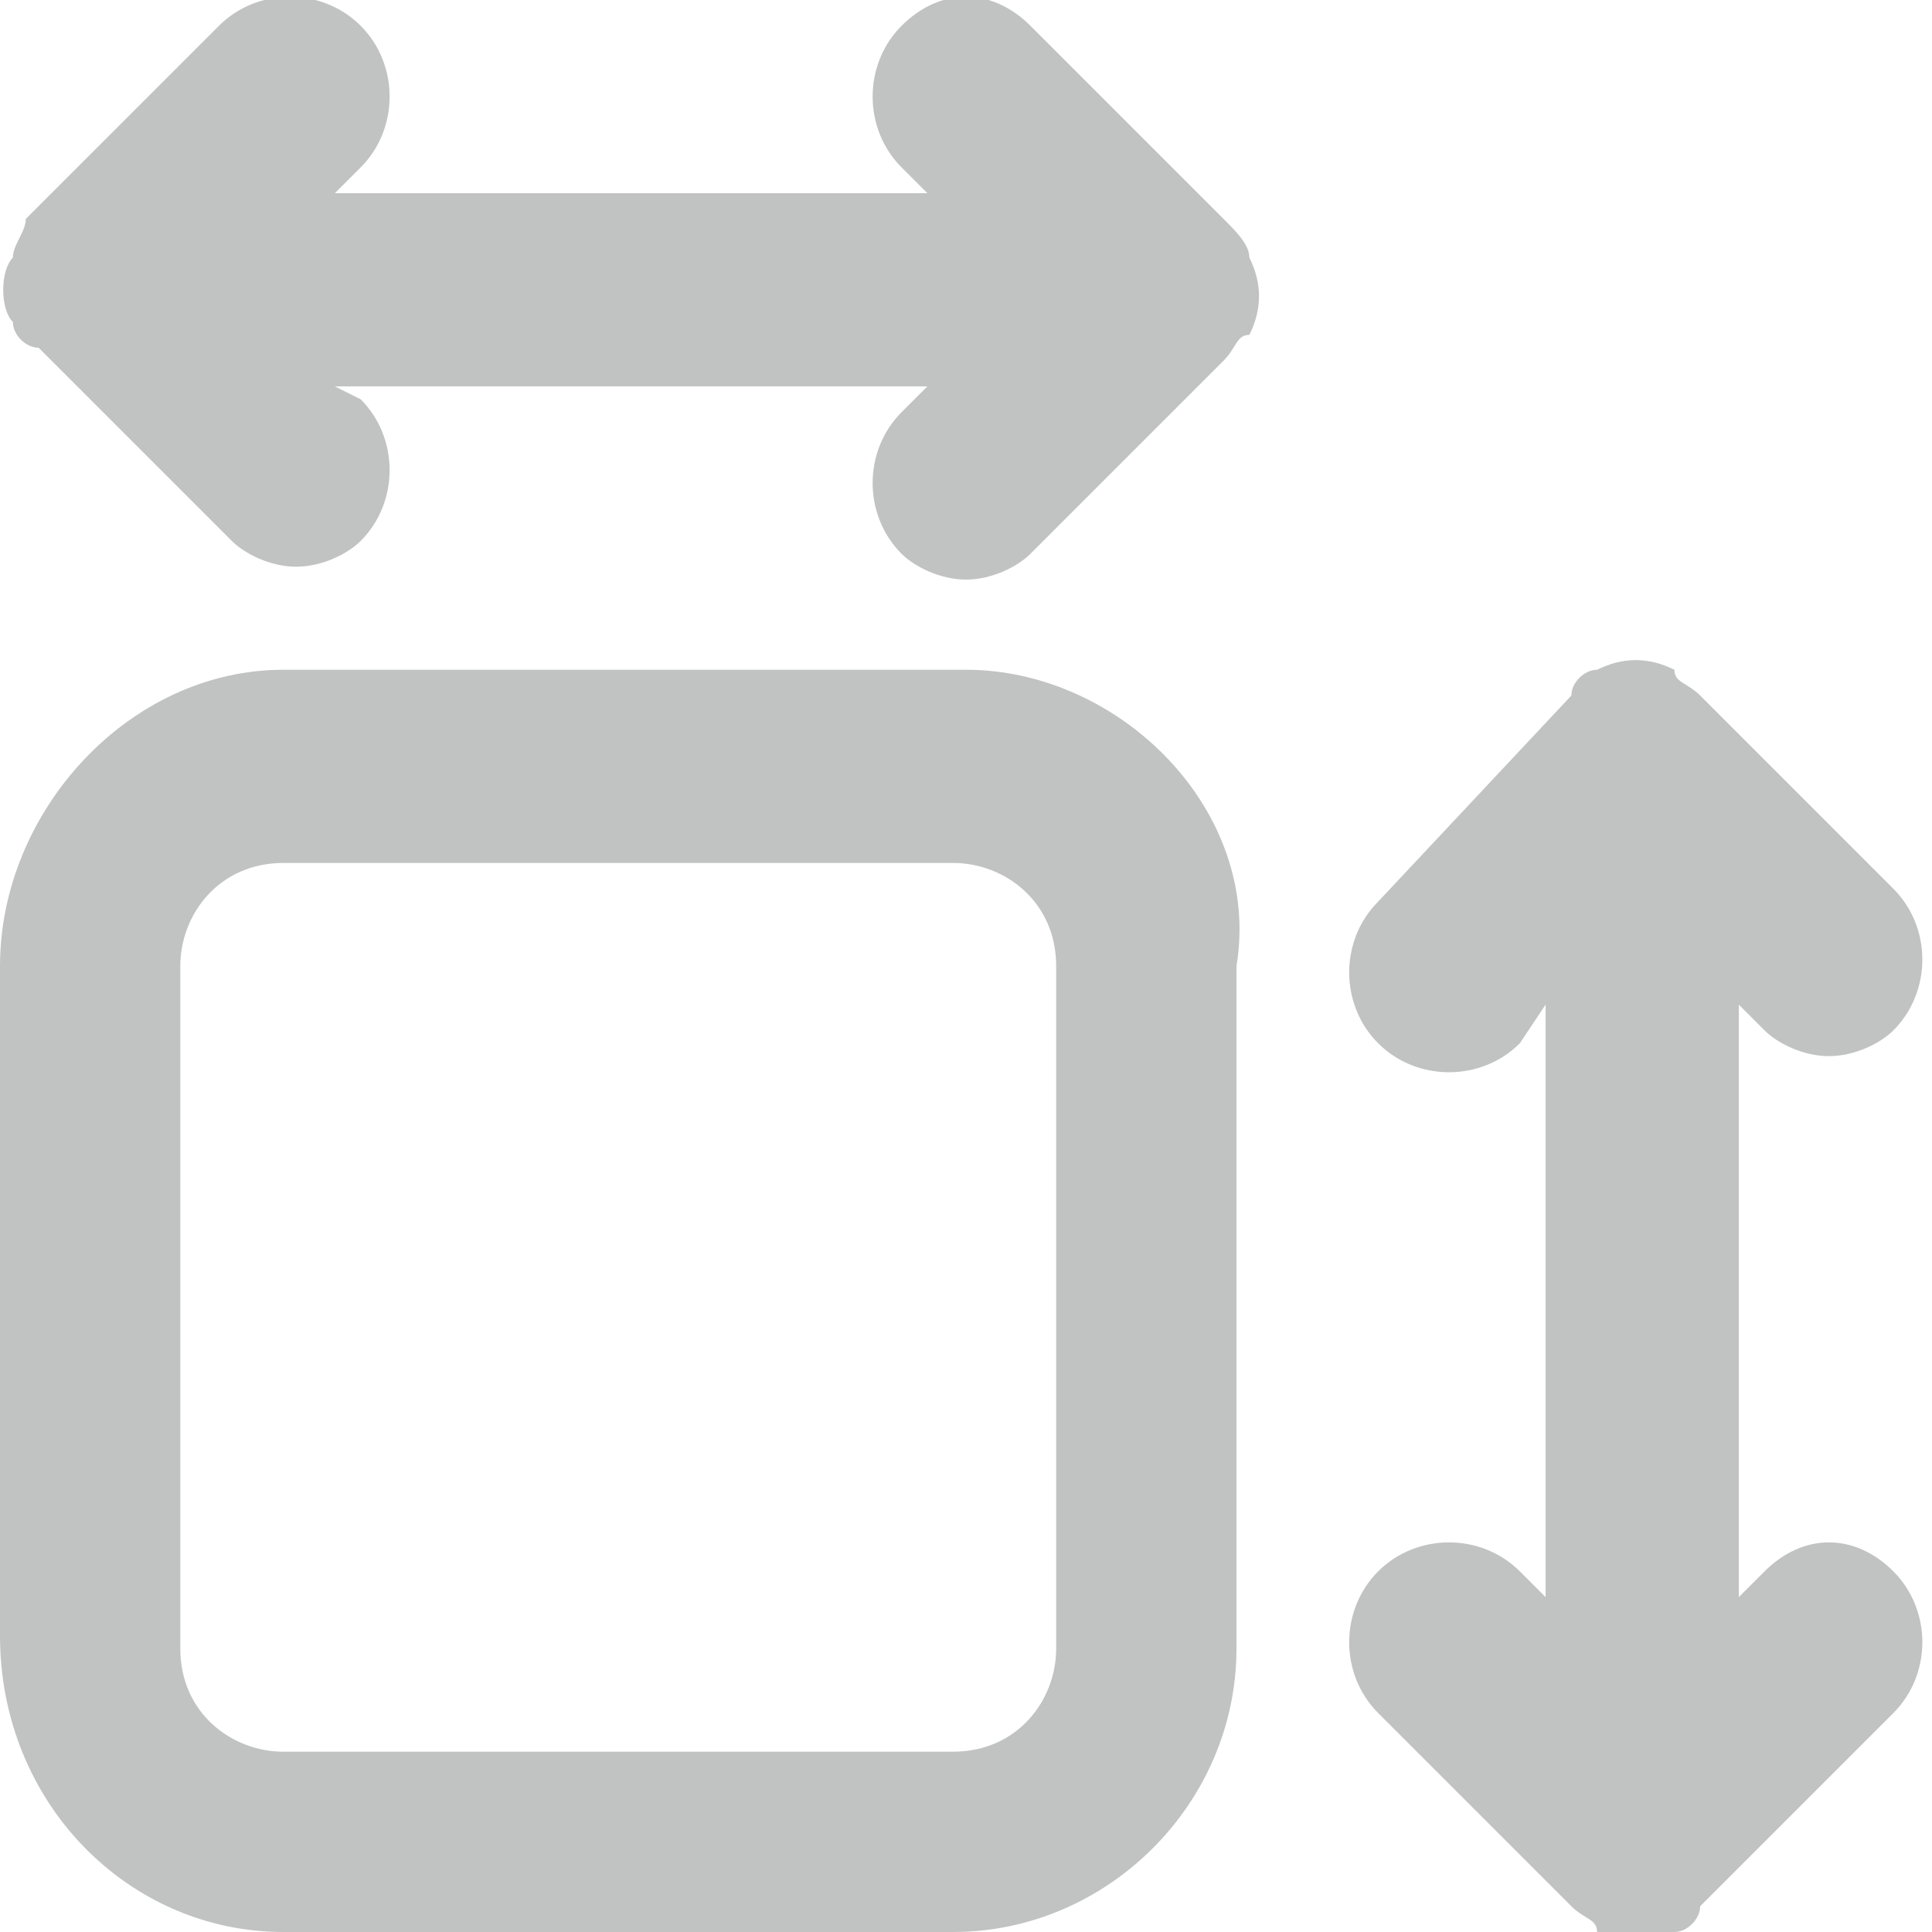 <?xml version="1.0" encoding="UTF-8"?> <svg xmlns="http://www.w3.org/2000/svg" width="15" height="15" viewBox="0 0 15 15" fill="none"> <g clip-path="url(#clip0_1_387)"> <g clip-path="url(#clip1_1_387)"> <path d="M9.5 1.7L8 0.2C7.7 -0.1 7.3 -0.1 7 0.2C6.7 0.5 6.7 1 7 1.3L7.2 1.5H2.6L2.8 1.3C3.1 1 3.1 0.5 2.8 0.2C2.5 -0.1 2 -0.1 1.7 0.2L0.2 1.7C0.2 1.8 0.1 1.9 0.1 2C0 2.1 0 2.4 0.1 2.5C0.1 2.6 0.2 2.7 0.3 2.7L1.8 4.2C1.9 4.3 2.1 4.4 2.3 4.4C2.5 4.4 2.7 4.3 2.8 4.2C3.1 3.9 3.1 3.4 2.8 3.1L2.6 3H7.2L7 3.2C6.7 3.5 6.7 4 7 4.3C7.1 4.4 7.3 4.5 7.5 4.5C7.7 4.5 7.9 4.4 8 4.3L9.5 2.8C9.6 2.7 9.6 2.6 9.7 2.6C9.8 2.4 9.8 2.2 9.7 2C9.7 1.9 9.6 1.8 9.5 1.7ZM13.7 12.2L13.5 12.4V7.8L13.7 8C13.8 8.1 14 8.2 14.2 8.2C14.4 8.2 14.6 8.1 14.7 8C15 7.7 15 7.2 14.7 6.9L13.2 5.4C13.1 5.3 13 5.3 13 5.2C12.8 5.1 12.6 5.1 12.4 5.2C12.3 5.2 12.2 5.3 12.2 5.4L10.7 7C10.4 7.3 10.4 7.8 10.7 8.1C11 8.4 11.5 8.4 11.8 8.1L12 7.8V12.4L11.8 12.2C11.5 11.9 11 11.9 10.7 12.2C10.4 12.5 10.4 13 10.7 13.3L12.2 14.8C12.3 14.9 12.4 14.9 12.4 15C12.5 15 12.6 15.1 12.7 15.1C12.8 15.1 12.9 15.1 13 15C13.1 15 13.2 14.9 13.2 14.8L14.7 13.3C15 13 15 12.5 14.7 12.2C14.4 11.9 14 11.9 13.7 12.2ZM7.5 5.2H2.2C1 5.2 0 6.3 0 7.5V12.7C0 14 1 15 2.2 15H7.4C8.6 15 9.6 14 9.6 12.8V7.5C9.8 6.3 8.7 5.2 7.5 5.2ZM8.2 12.8C8.2 13.2 7.9 13.6 7.4 13.6H2.2C1.8 13.6 1.4 13.3 1.4 12.8V7.5C1.4 7.1 1.7 6.7 2.2 6.7H7.4C7.8 6.7 8.2 7 8.2 7.5V12.8Z" fill="#C1C3C2"></path> </g> </g> <defs> <clipPath id="clip0_1_387"> <rect width="15" height="15" fill="white"></rect> </clipPath> <clipPath id="clip1_1_387"> <rect width="15" height="15" fill="white"></rect> </clipPath> </defs> </svg> 